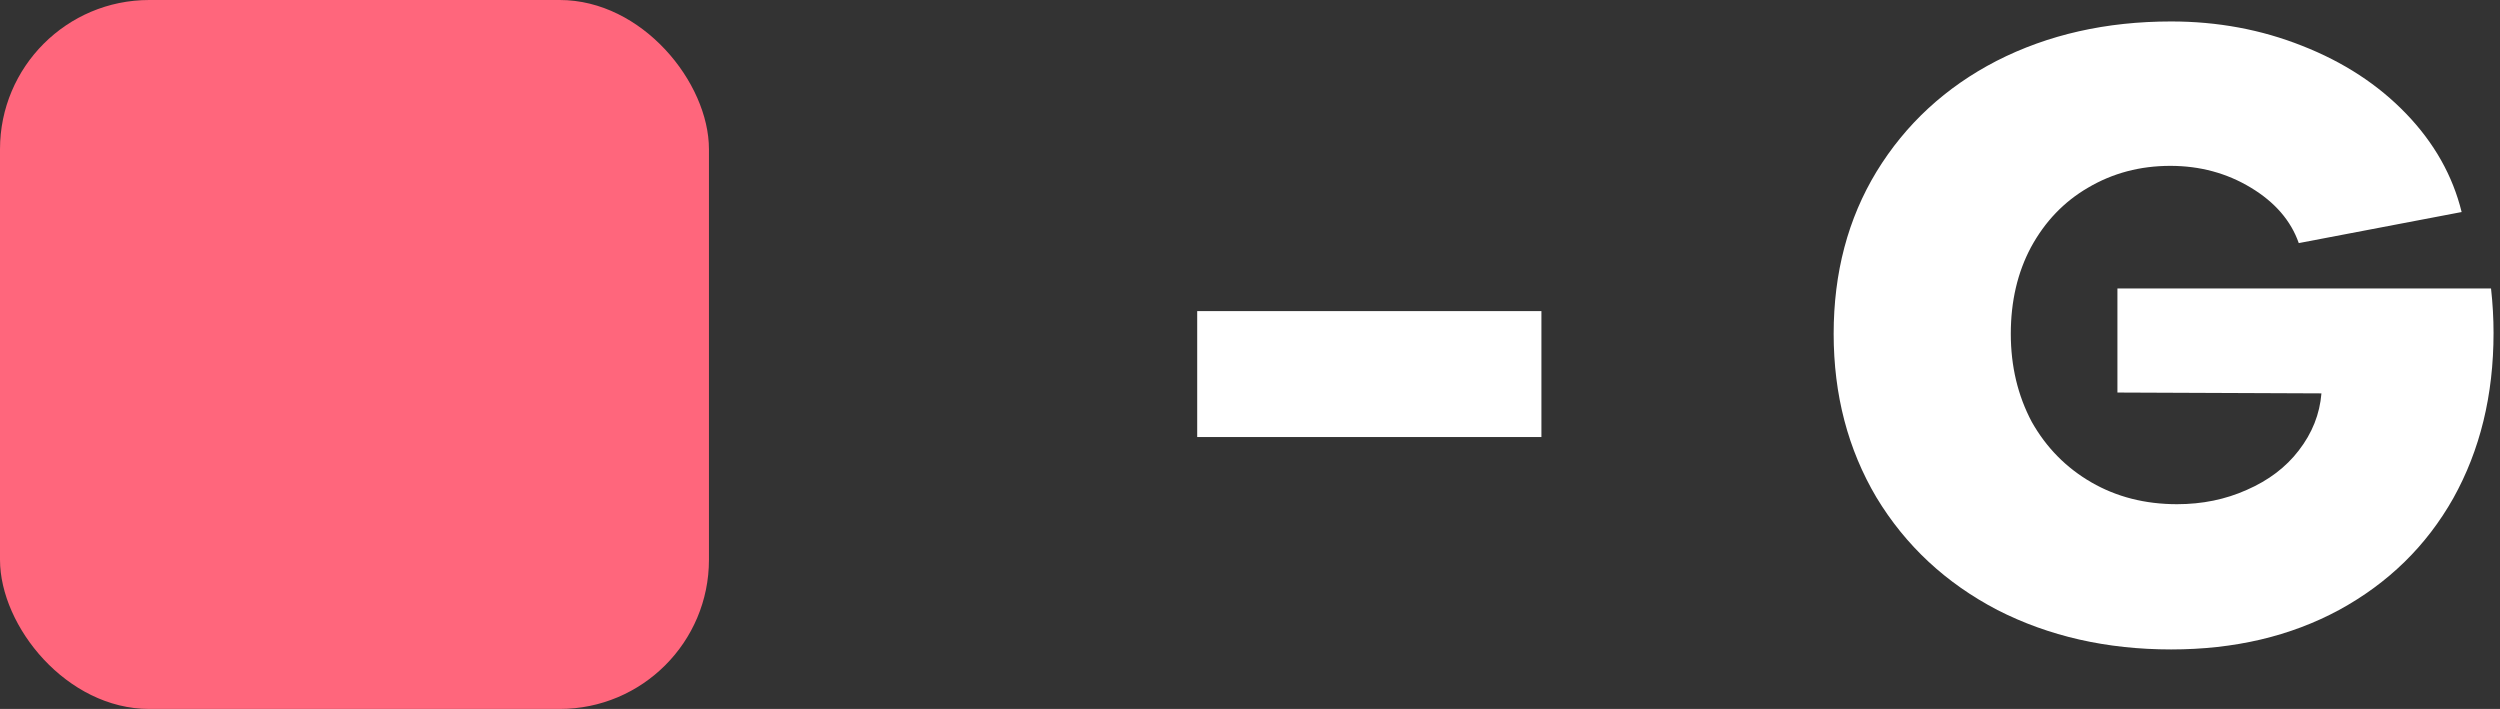 <?xml version="1.0" encoding="UTF-8"?> <svg xmlns="http://www.w3.org/2000/svg" width="134" height="38" viewBox="0 0 134 38" fill="none"><rect x="0" y="0" width="134" height="38" fill="#333333" stroke="none"/> <path d="M64.17 16.675H82.62V23.425H64.17V16.675Z" fill="white"></path> <path d="M116.374 34.81C112.924 34.81 109.819 34.105 107.059 32.695C104.299 31.255 102.139 29.245 100.579 26.665C99.049 24.085 98.284 21.16 98.284 17.89C98.284 14.62 99.049 11.725 100.579 9.205C102.139 6.655 104.284 4.675 107.014 3.265C109.774 1.855 112.894 1.15 116.374 1.15C118.864 1.15 121.204 1.585 123.394 2.455C125.614 3.325 127.474 4.54 128.974 6.1C130.474 7.66 131.464 9.415 131.944 11.365L123.214 13.03C122.794 11.83 121.939 10.84 120.649 10.06C119.359 9.28 117.919 8.89 116.329 8.89C114.709 8.89 113.239 9.28 111.919 10.06C110.629 10.81 109.609 11.875 108.859 13.255C108.139 14.605 107.779 16.15 107.779 17.89C107.779 19.63 108.154 21.205 108.904 22.615C109.684 23.995 110.749 25.075 112.099 25.855C113.449 26.635 114.979 27.025 116.689 27.025C118.039 27.025 119.284 26.77 120.424 26.26C121.594 25.75 122.524 25.045 123.214 24.145C123.934 23.215 124.339 22.195 124.429 21.085L113.494 21.04V15.46H133.519C133.609 16.27 133.654 17.065 133.654 17.845C133.654 21.175 132.934 24.13 131.494 26.71C130.054 29.26 128.014 31.255 125.374 32.695C122.764 34.105 119.764 34.81 116.374 34.81Z" fill="white"></path> <rect width="38" height="38" rx="8" fill="#FF667C"></rect> </svg> 